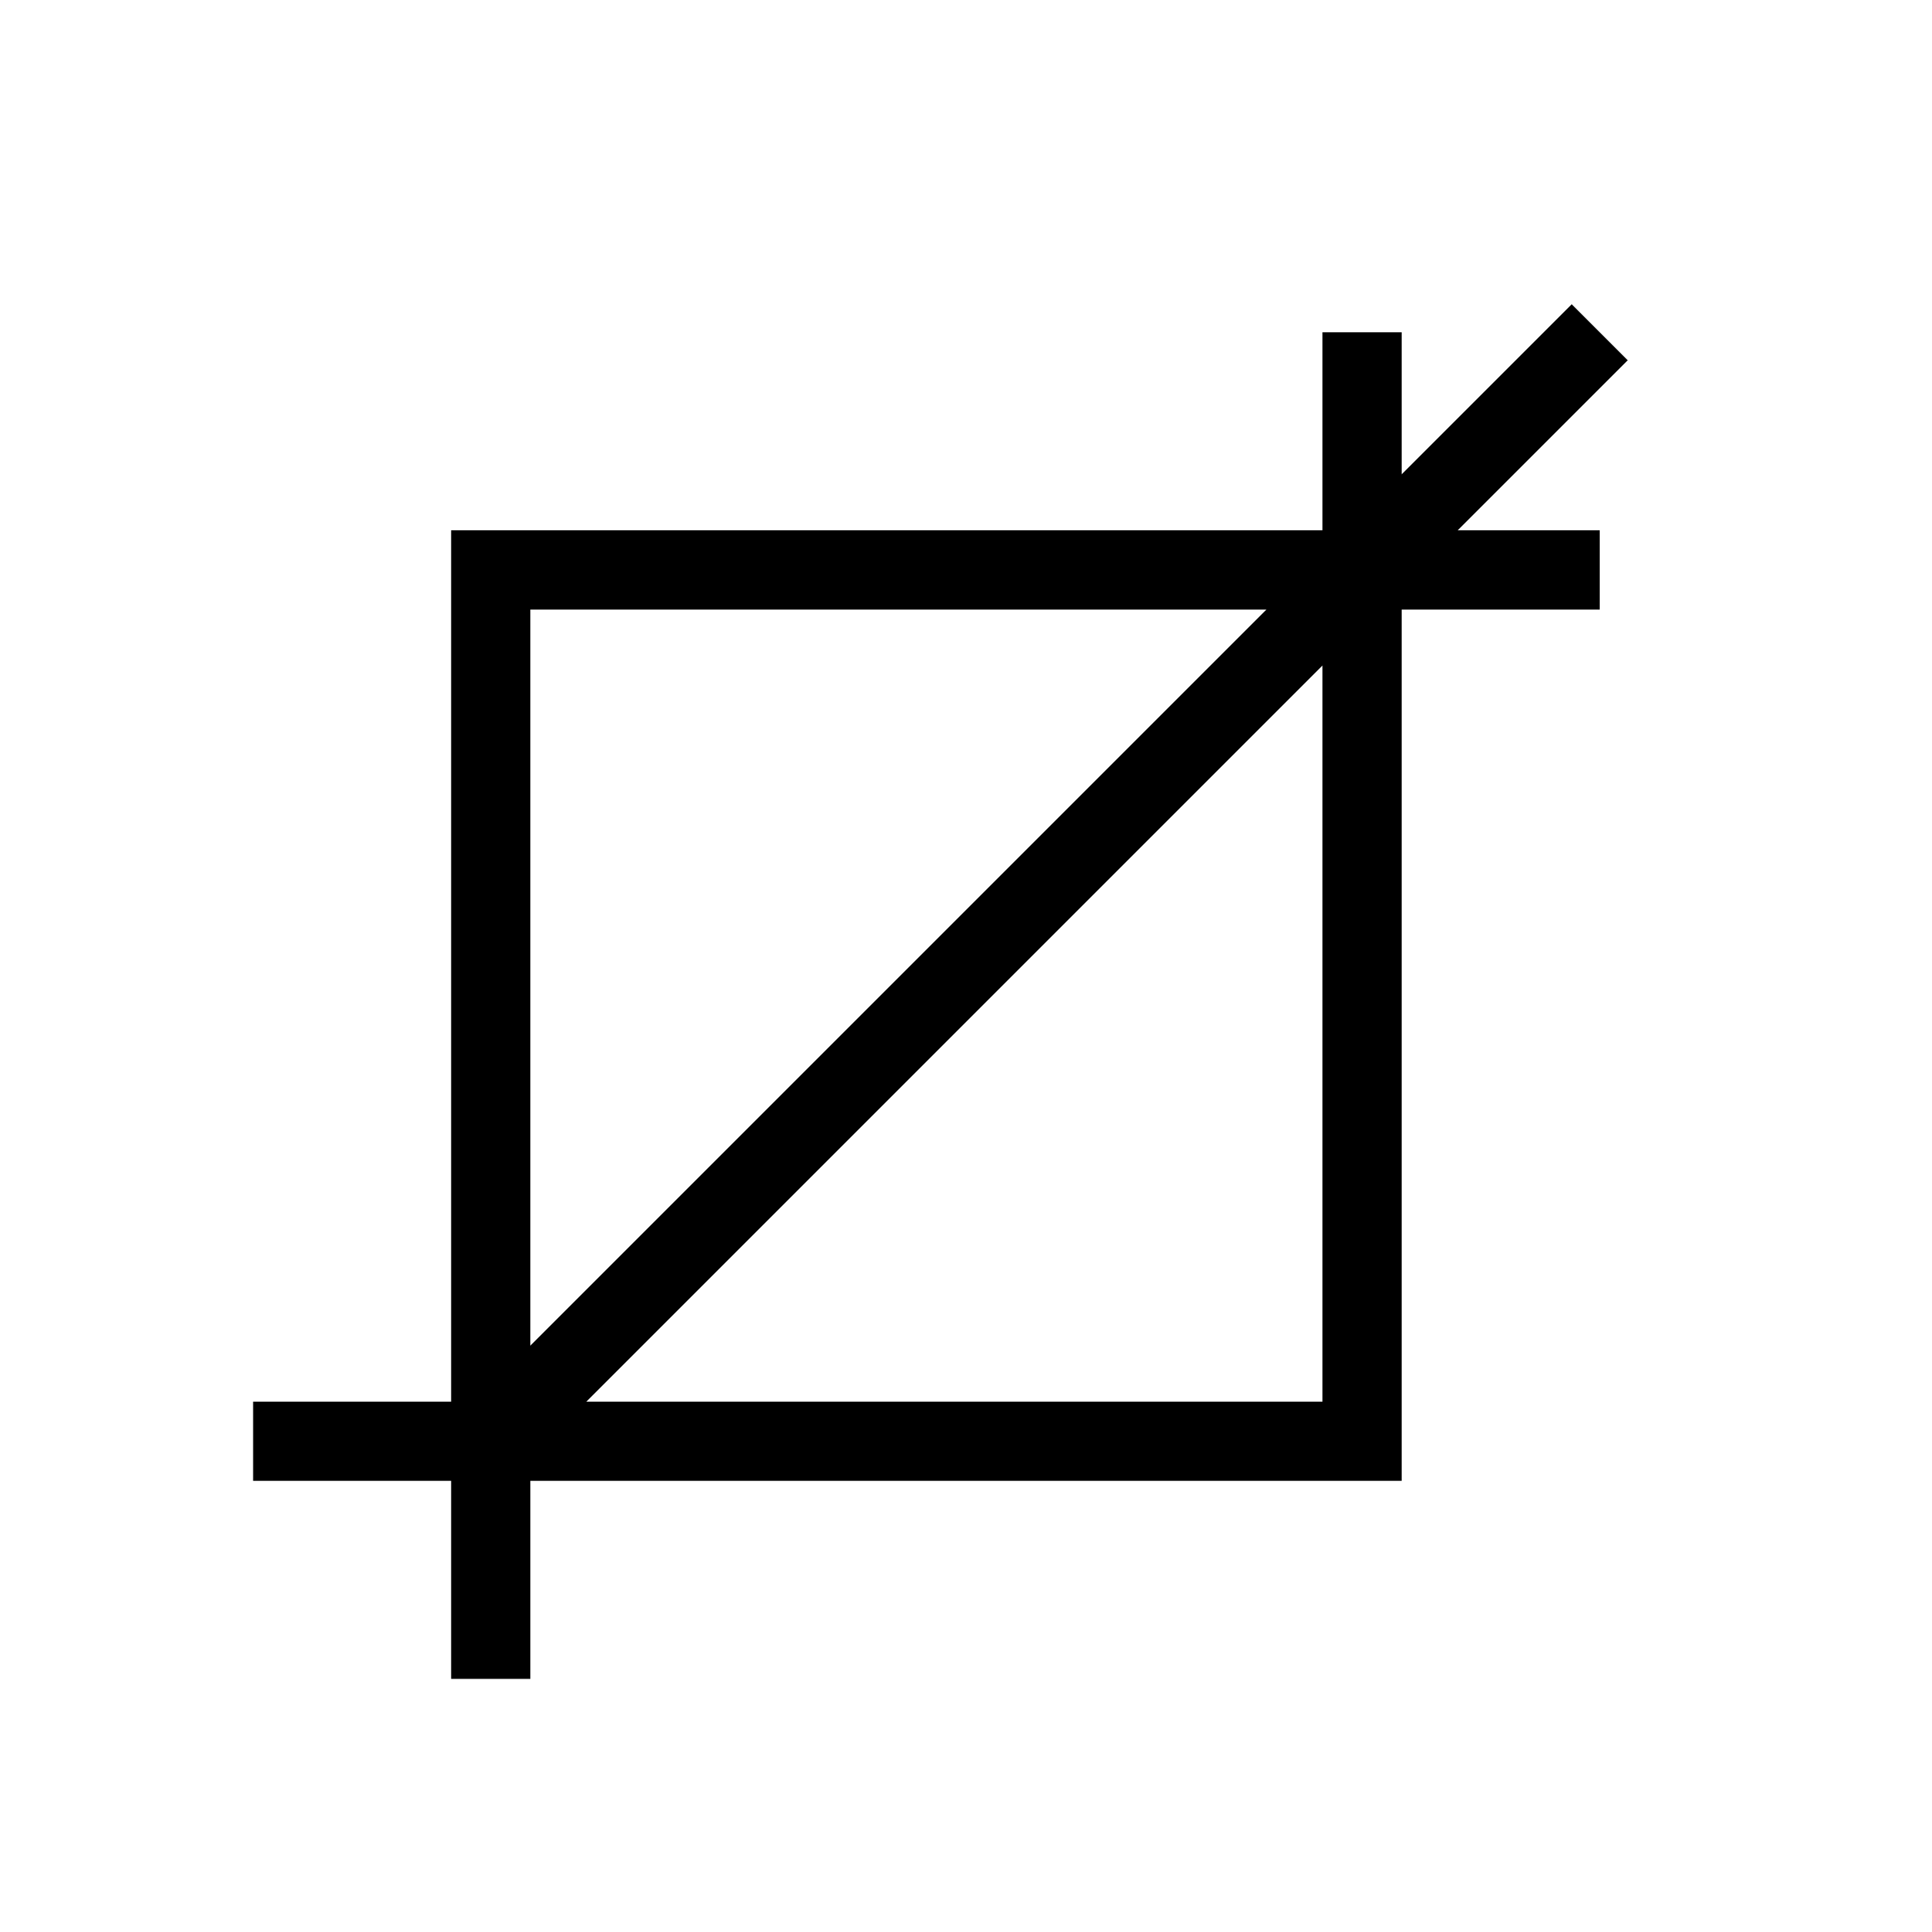 <?xml version="1.0" encoding="UTF-8"?>
<!-- Uploaded to: SVG Repo, www.svgrepo.com, Generator: SVG Repo Mixer Tools -->
<svg fill="#000000" width="800px" height="800px" version="1.1" viewBox="144 144 512 512" xmlns="http://www.w3.org/2000/svg">
 <path d="m575.36 239.48-14.84-14.844-45.062 45.059v-37.637h-20.992v52.48h-230.91v230.91h-52.48v20.992h52.48v52.48h20.992v-52.48h230.91v-230.91h52.48v-20.992h-37.637zm-95.734 66.051-195.08 195.08v-195.08zm-180.24 209.92 195.08-195.08v195.08z"/>
</svg>
